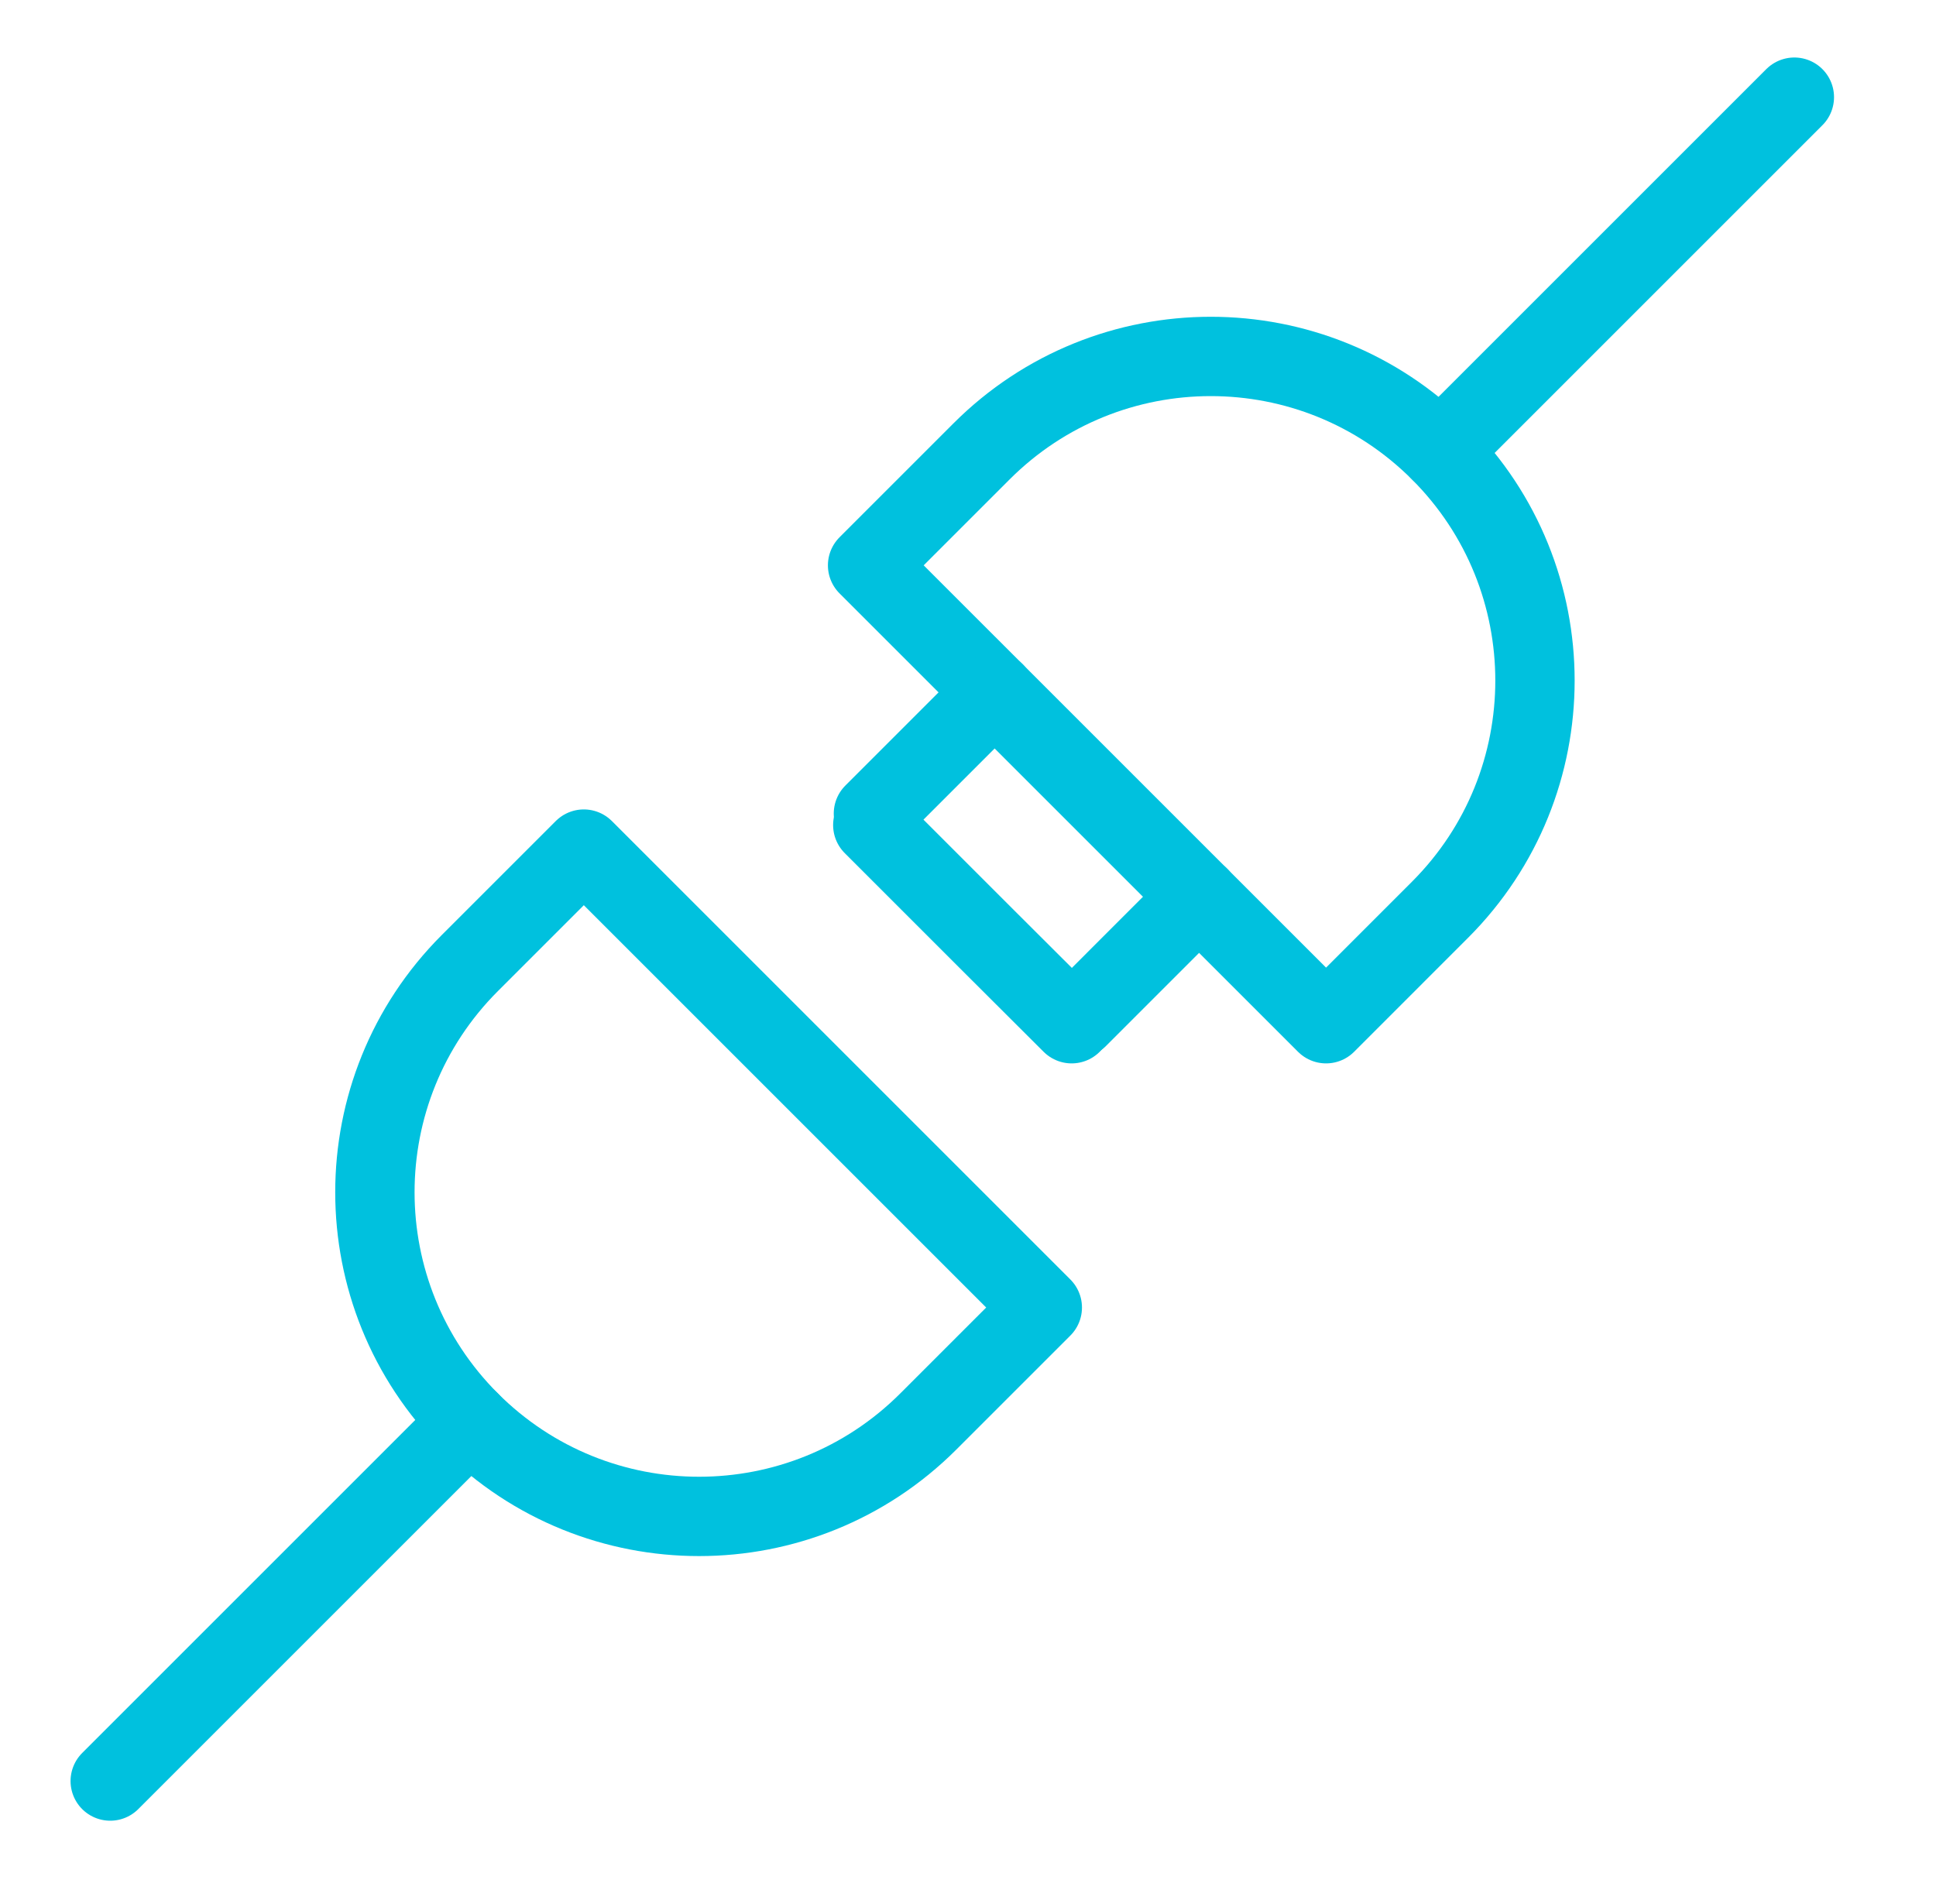 <svg width="61" height="60" viewBox="0 0 61 60" fill="none" xmlns="http://www.w3.org/2000/svg">
<g clip-path="url(#clip0_6789_322)">
<path d="M14.804 44.794C18.793 48.783 25.261 48.783 29.25 44.794L32.841 41.203L18.395 26.757L14.804 30.348C10.815 34.337 10.815 40.805 14.804 44.794Z" stroke="#00C1DE" stroke-width="2.5" stroke-linecap="round" stroke-linejoin="round"/>
<path d="M27.5 26L31.111 29.611L33.766 32.26M45.372 14.224C41.383 10.235 34.916 10.235 30.927 14.224L27.336 17.815L41.782 32.26L45.372 28.669C49.362 24.68 49.362 18.213 45.372 14.224Z" stroke="#00C1DE" stroke-width="2.5" stroke-linecap="round" stroke-linejoin="round"/>
<path d="M31.341 21.817L27.52 25.638" stroke="#00C1DE" stroke-width="2.5" stroke-linecap="round" stroke-linejoin="round"/>
<path d="M37.782 28.258L33.961 32.08" stroke="#00C1DE" stroke-width="2.5" stroke-linecap="round" stroke-linejoin="round"/>
<path d="M14.804 44.794L3.473 56.125" stroke="#00C1DE" stroke-width="2.5" stroke-linecap="round" stroke-linejoin="round"/>
<path d="M56.537 3.062L45.375 14.224" stroke="#00C1DE" stroke-width="2.5" stroke-linecap="round" stroke-linejoin="round"/>
</g>
<defs>
<clipPath id="clip0_6789_322">
<rect width="60" height="60" fill="white" transform="translate(0.5)"/>
</clipPath>
</defs>
</svg>
